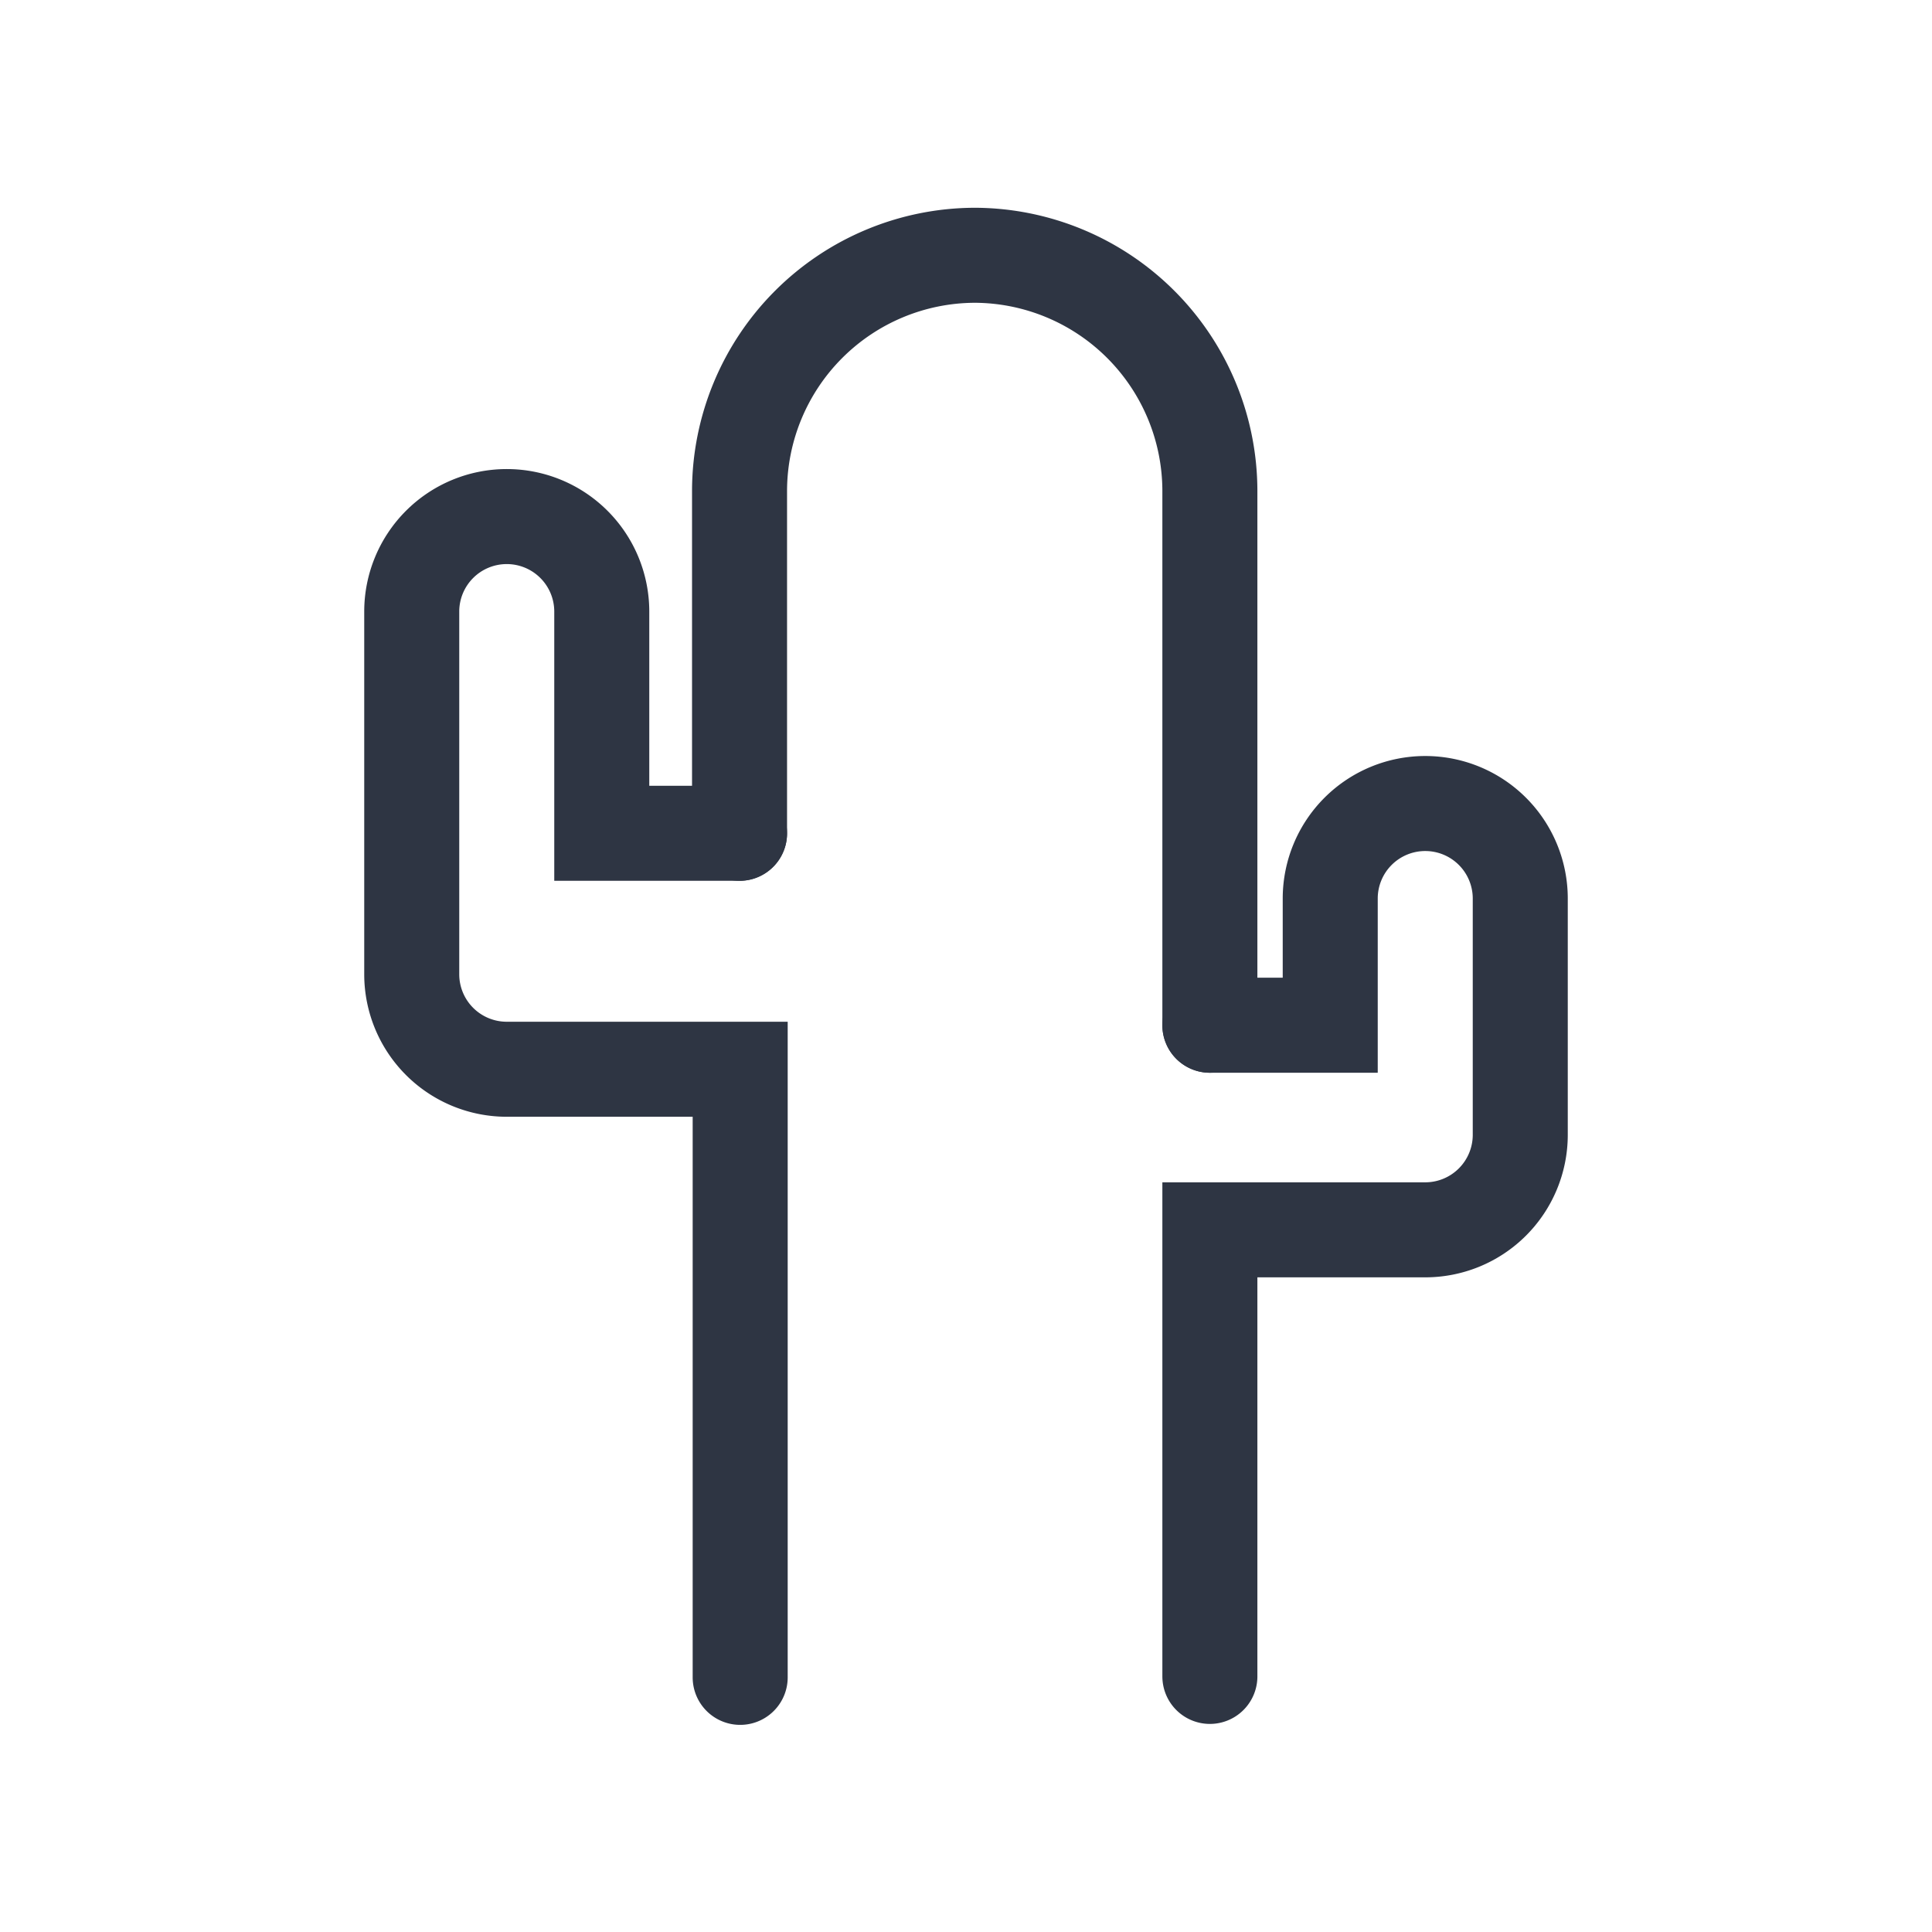 <svg id="icons" xmlns="http://www.w3.org/2000/svg" viewBox="0 0 61 61"><defs><style>.cls-1{fill:none;stroke:#2e3543;stroke-linecap:round;stroke-miterlimit:10;stroke-width:3px;}</style></defs><path class="cls-1" d="M23.35,26.31V15.49a7.45,7.45,0,0,1,7.42-7.43h0a7.45,7.45,0,0,1,7.43,7.43V32.37"/><path class="cls-1" d="M23.35,26.31H19v-7a3,3,0,0,0-3-3h0a3,3,0,0,0-3,3V30.76a3,3,0,0,0,3,3h7.37v19.2"/><path class="cls-1" d="M38.2,32.37H42v-4a3,3,0,0,1,3-3h0a3,3,0,0,1,3,3v7.46a3,3,0,0,1-3,3H38.2v14.1"/></svg>
